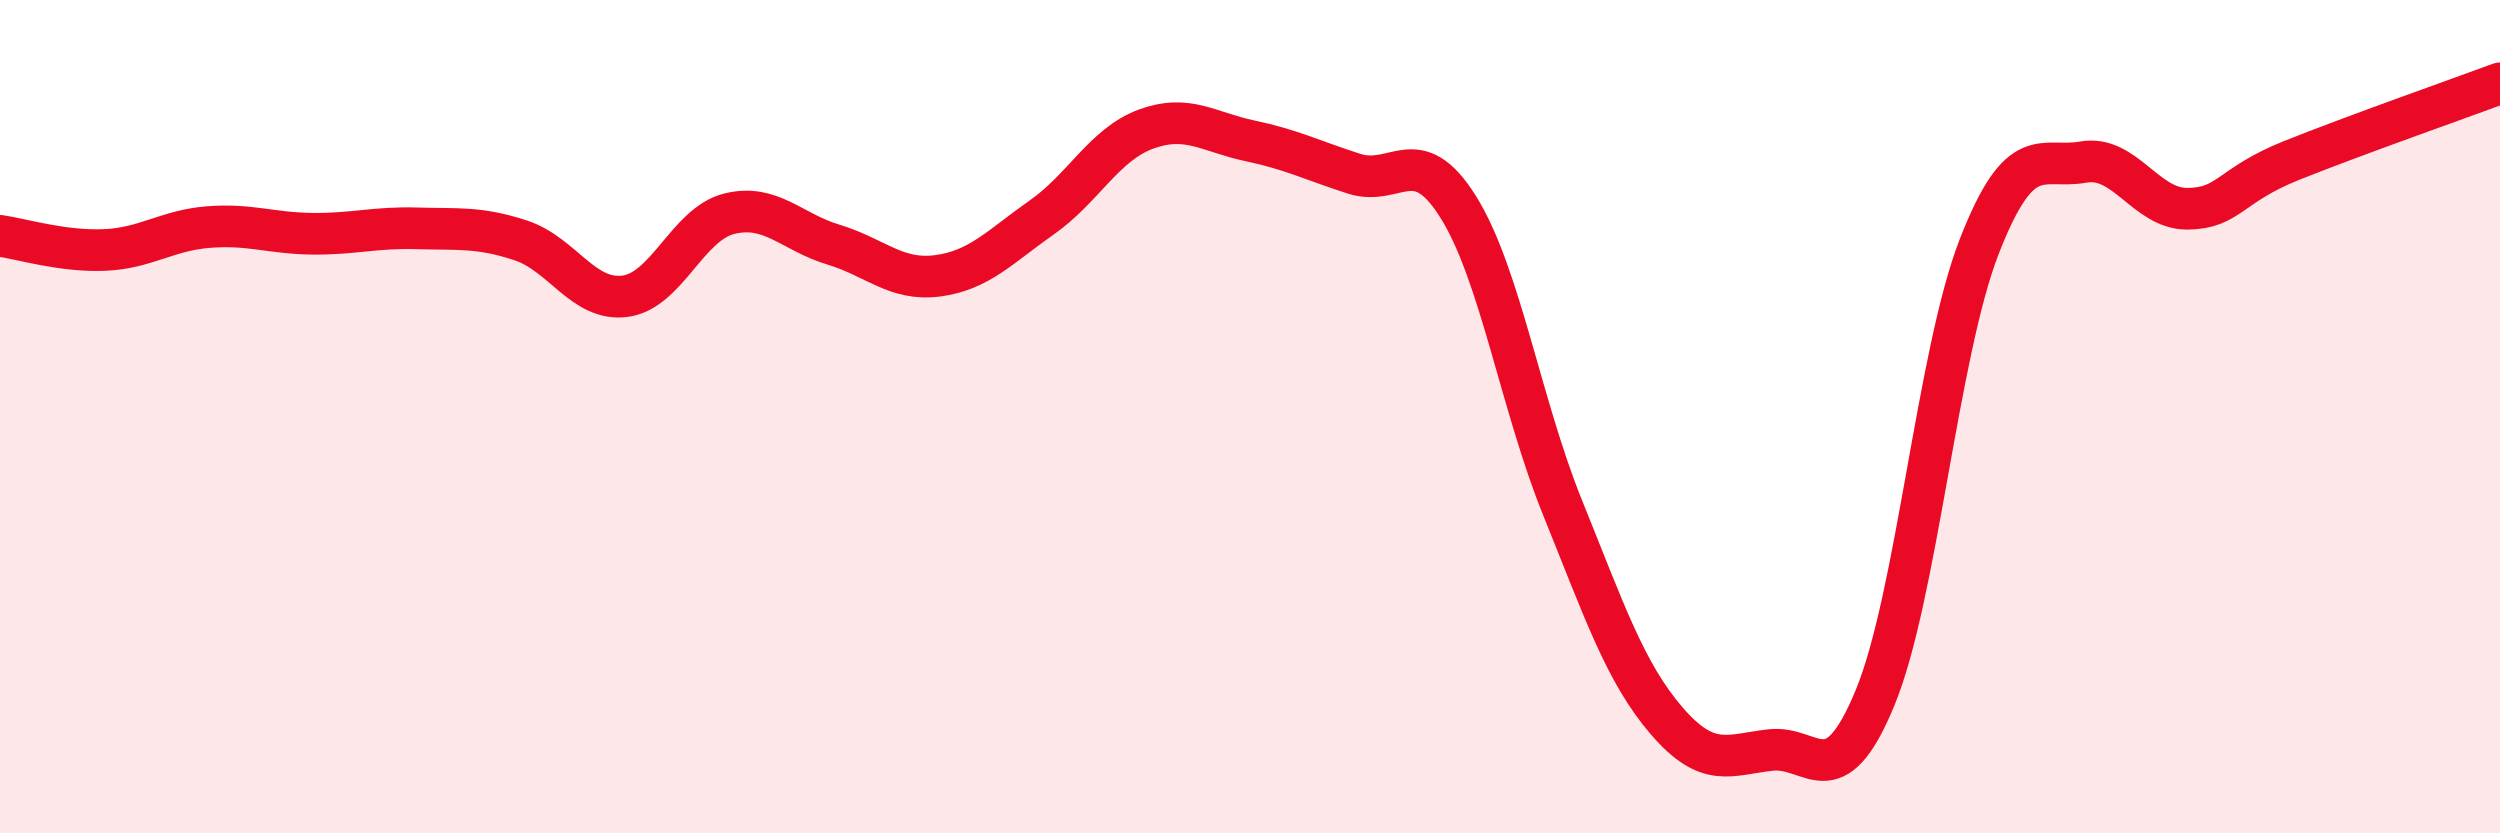 
    <svg width="60" height="20" viewBox="0 0 60 20" xmlns="http://www.w3.org/2000/svg">
      <path
        d="M 0,5.66 C 0.5,5.73 1.5,6.04 2.5,6 C 3.5,5.96 4,5.53 5,5.45 C 6,5.37 6.5,5.6 7.5,5.61 C 8.5,5.62 9,5.45 10,5.48 C 11,5.51 11.5,5.44 12.5,5.77 C 13.5,6.1 14,7.24 15,7.11 C 16,6.98 16.5,5.38 17.5,5.13 C 18.5,4.88 19,5.57 20,5.87 C 21,6.17 21.5,6.75 22.5,6.62 C 23.5,6.49 24,5.92 25,5.22 C 26,4.52 26.5,3.47 27.5,3.1 C 28.5,2.73 29,3.17 30,3.38 C 31,3.59 31.5,3.85 32.5,4.17 C 33.5,4.49 34,3.37 35,4.97 C 36,6.57 36.5,9.71 37.5,12.18 C 38.5,14.65 39,16.14 40,17.3 C 41,18.46 41.5,18.11 42.5,18 C 43.5,17.89 44,19.17 45,16.75 C 46,14.33 46.5,8.49 47.5,5.92 C 48.5,3.35 49,4.07 50,3.89 C 51,3.71 51.5,5.02 52.5,5.01 C 53.5,5 53.5,4.45 55,3.85 C 56.5,3.25 59,2.37 60,2L60 20L0 20Z"
        fill="#EB0A25"
        opacity="0.1"
        stroke-linecap="round"
        stroke-linejoin="round"
      />
      <path
        d="M 0,5.66 C 0.5,5.73 1.5,6.04 2.5,6 C 3.5,5.96 4,5.53 5,5.45 C 6,5.37 6.5,5.6 7.5,5.61 C 8.5,5.62 9,5.45 10,5.48 C 11,5.51 11.5,5.44 12.5,5.77 C 13.5,6.1 14,7.24 15,7.11 C 16,6.98 16.5,5.38 17.5,5.13 C 18.5,4.88 19,5.57 20,5.87 C 21,6.17 21.5,6.75 22.5,6.62 C 23.5,6.49 24,5.92 25,5.22 C 26,4.52 26.5,3.47 27.5,3.1 C 28.5,2.73 29,3.17 30,3.38 C 31,3.59 31.5,3.85 32.5,4.17 C 33.5,4.49 34,3.37 35,4.97 C 36,6.57 36.5,9.71 37.5,12.18 C 38.5,14.65 39,16.14 40,17.3 C 41,18.46 41.5,18.11 42.5,18 C 43.5,17.89 44,19.17 45,16.75 C 46,14.33 46.5,8.49 47.5,5.92 C 48.5,3.35 49,4.07 50,3.89 C 51,3.71 51.5,5.02 52.5,5.01 C 53.5,5 53.5,4.45 55,3.85 C 56.5,3.25 59,2.37 60,2"
        stroke="#EB0A25"
        stroke-width="1"
        fill="none"
        stroke-linecap="round"
        stroke-linejoin="round"
      />
    </svg>
  